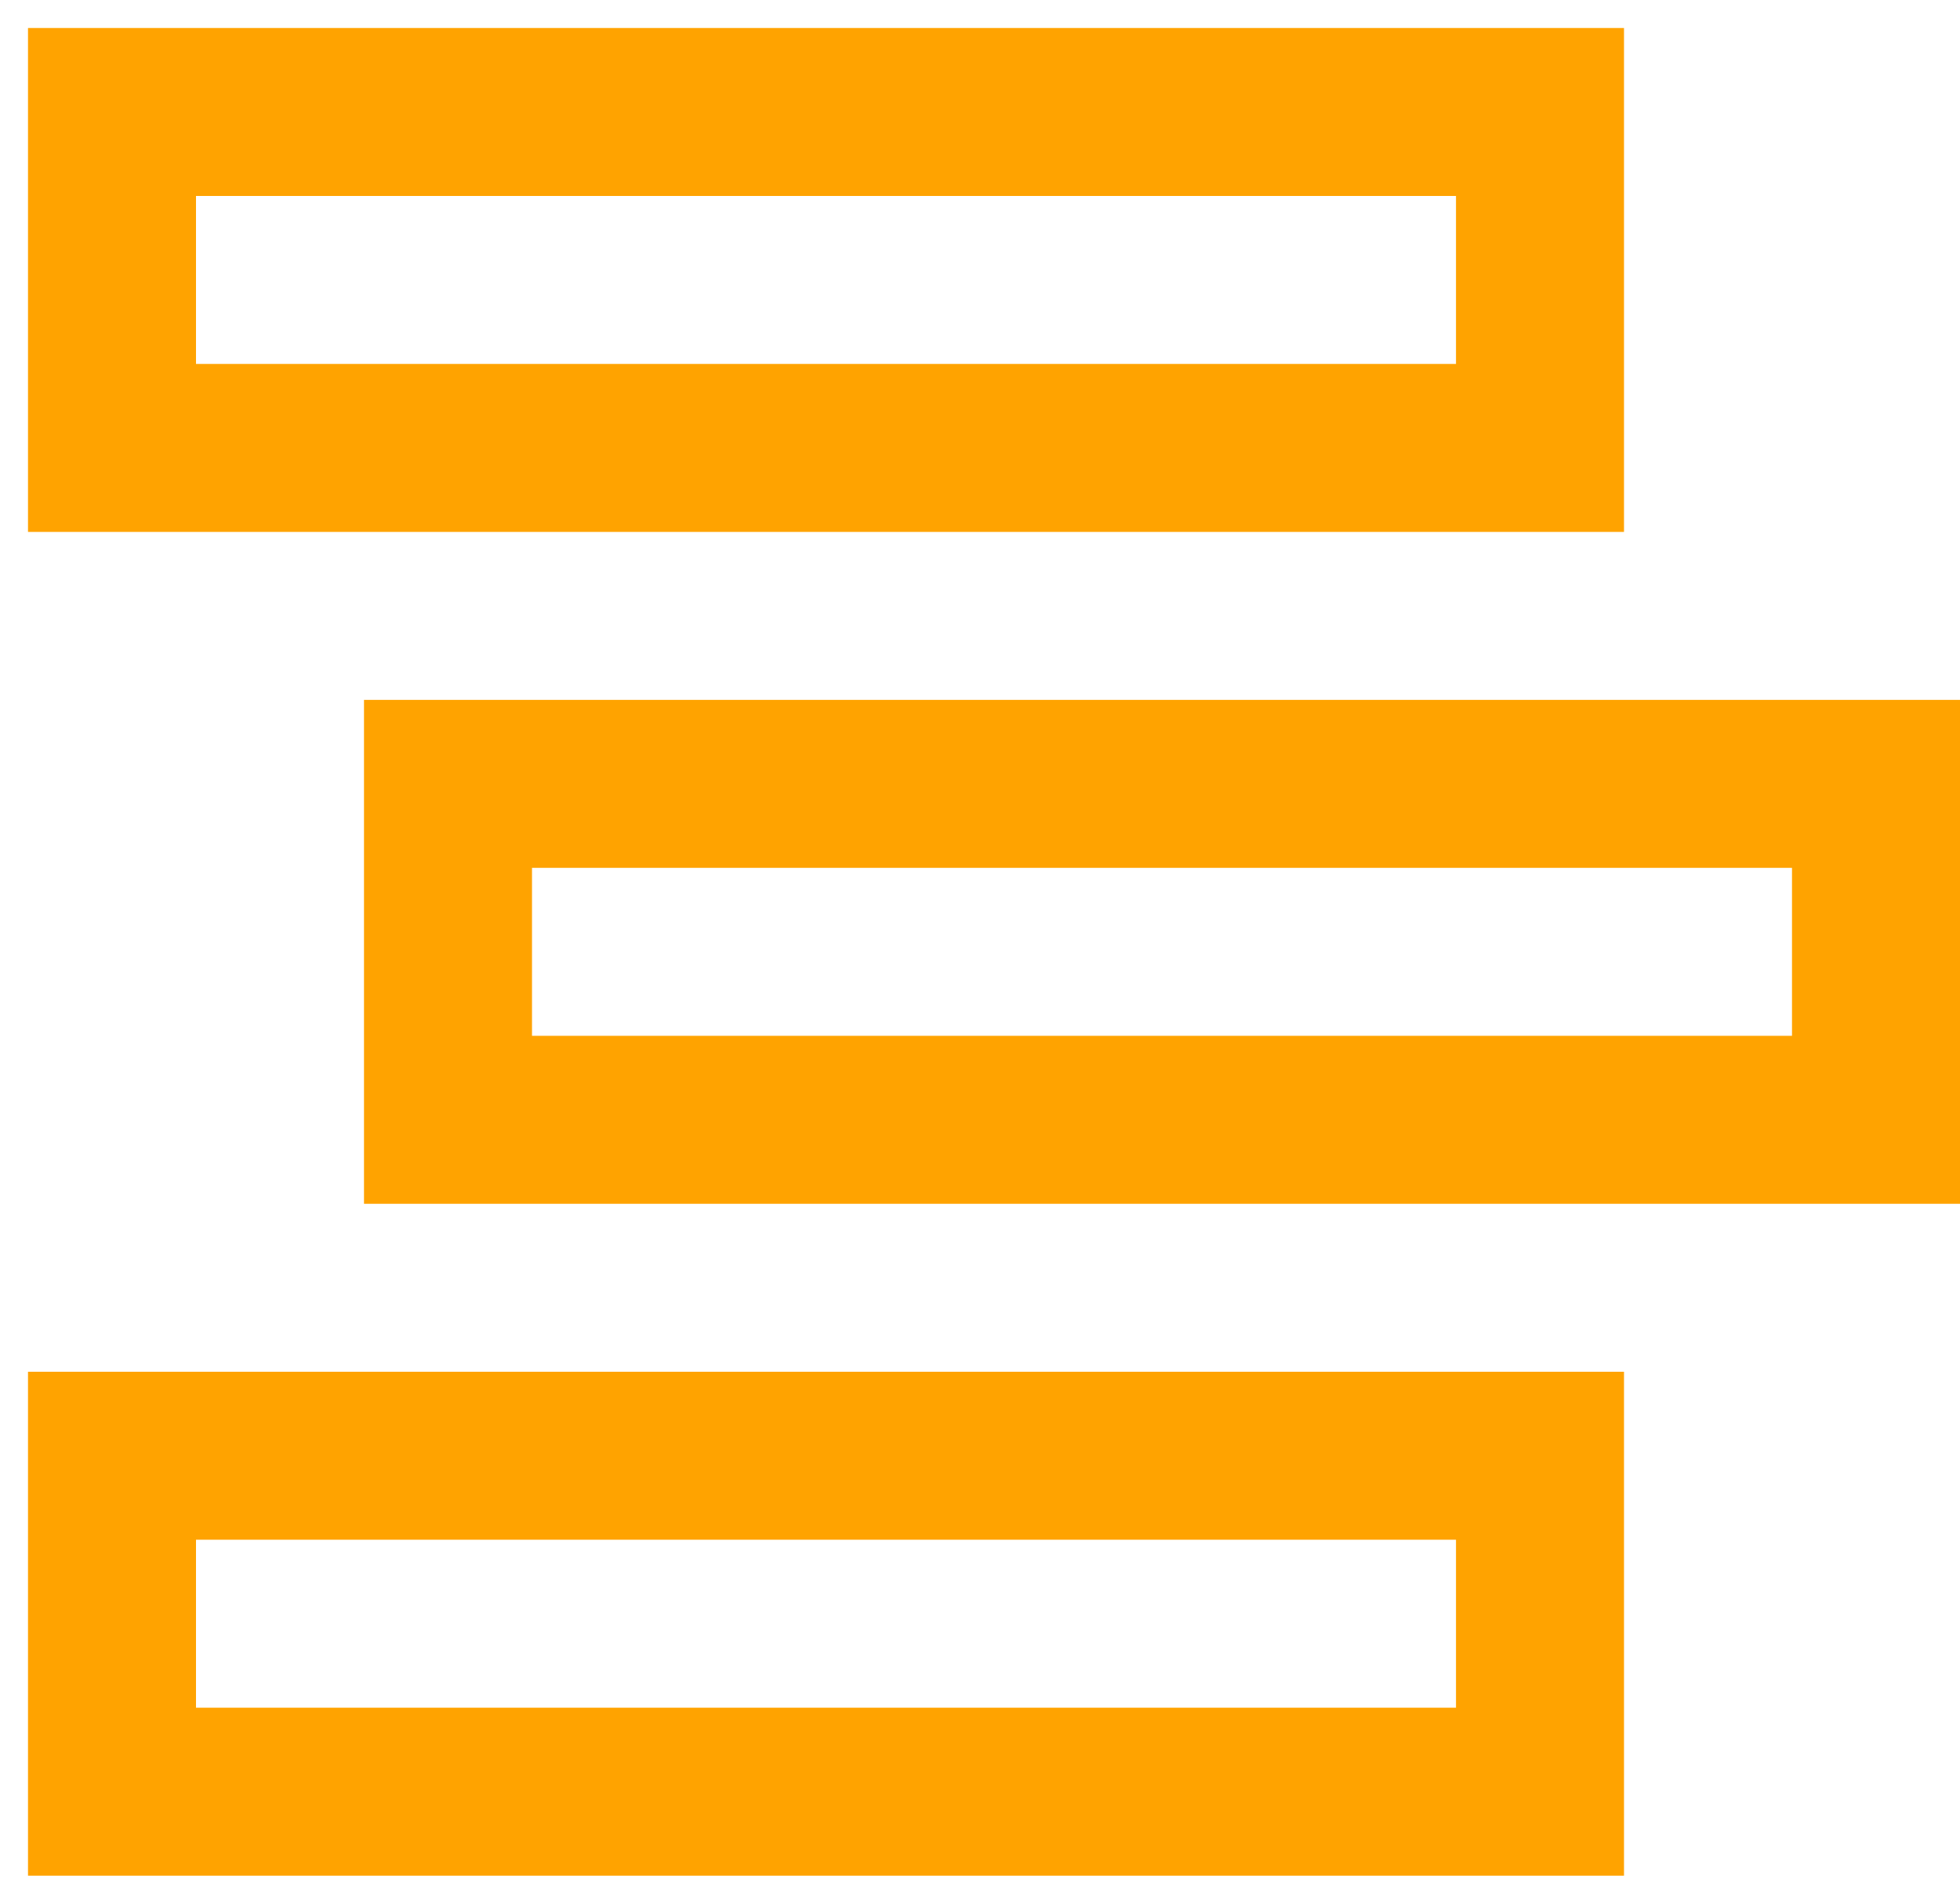 <svg width="35" height="34" viewBox="0 0 35 34" fill="none" xmlns="http://www.w3.org/2000/svg">
<path d="M0.5 0.5V9.5H29V0.5H0.5ZM3.5 3.5H26V6.5H3.5V3.5ZM6.5 12.5V21.5H35V12.5H6.5ZM9.5 15.5H32V18.5H9.5V15.5ZM0.5 24.5V33.5H29V24.5H0.5ZM3.5 27.5H26V30.5H3.5V27.5Z" fill="#FFA300"/>
</svg>

